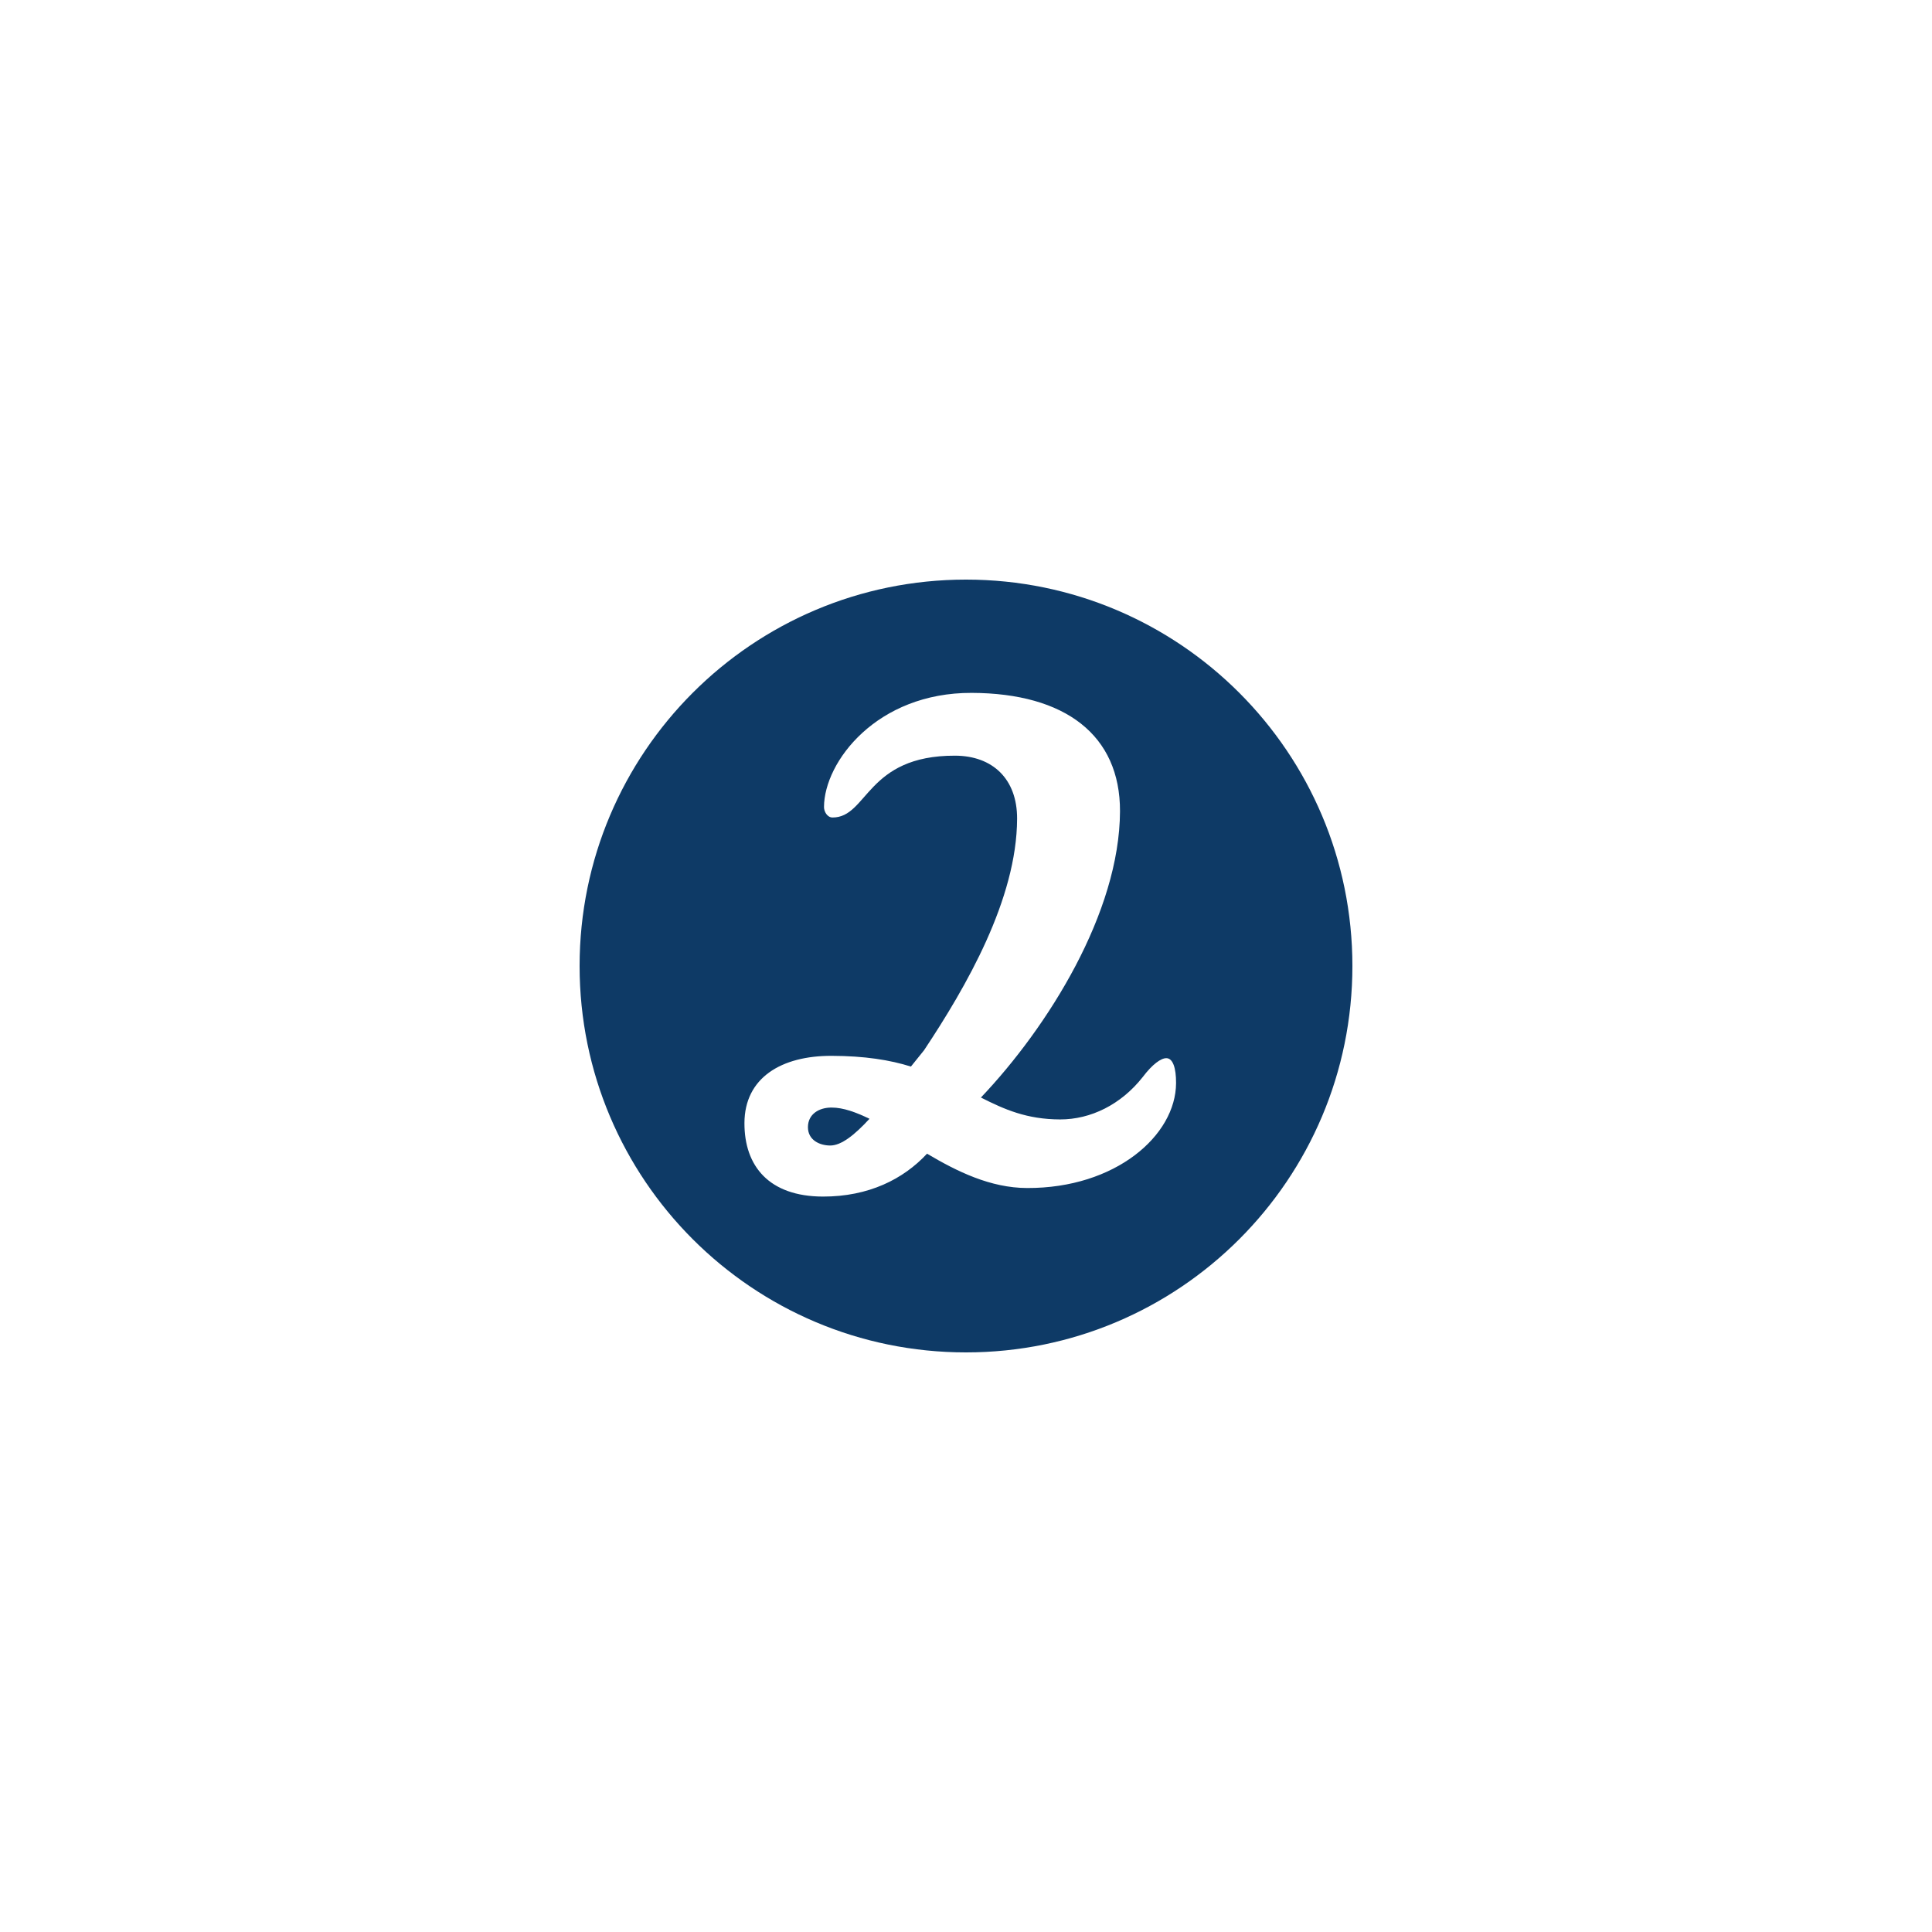 <svg xmlns="http://www.w3.org/2000/svg" xmlns:xlink="http://www.w3.org/1999/xlink" width="500" viewBox="0 0 375 375" height="500" preserveAspectRatio="xMidYMid meet"><defs><clipPath id="423e96ae65"><path d="M 112.5 112.5 L 262.5 112.5 L 262.5 262.5 L 112.5 262.5 Z M 112.5 112.5 " clip-rule="nonzero"></path></clipPath></defs><path fill="#0e3a66" d="M 156.82 218.766 C 156.816 221.309 159.098 222.332 161.129 222.344 C 163.289 222.355 165.836 220.332 168.77 217.156 C 166.109 215.879 163.695 214.98 161.41 214.977 C 158.992 214.965 156.836 216.23 156.82 218.766 Z M 156.82 218.766 " fill-opacity="1" fill-rule="nonzero"></path><g clip-path="url(#423e96ae65)"><path fill="#0e3a66" d="M 187.5 112.5 C 146.078 112.5 112.5 146.078 112.5 187.5 C 112.5 228.926 146.078 262.5 187.5 262.5 C 228.926 262.5 262.5 228.926 262.5 187.5 C 262.5 146.078 228.926 112.5 187.5 112.5 Z M 199.359 230.594 C 192.238 230.578 185.766 227.383 179.938 223.93 C 175.348 228.867 168.602 232.277 159.703 232.254 C 149.285 232.223 144.465 226.359 144.496 217.969 C 144.527 209.203 151.648 204.902 161.438 204.938 C 167.797 204.953 172.75 205.738 176.809 207.02 L 179.359 203.852 C 187.531 191.543 197.367 174.551 197.418 158.914 C 197.441 151.164 192.633 146.699 185.391 146.676 C 168.105 146.617 168.449 158.699 161.586 158.676 C 160.566 158.668 159.93 157.52 159.938 156.637 C 159.969 147.871 170.18 134.426 188.609 134.488 C 206.781 134.547 217.43 142.715 217.391 157.461 C 217.324 177.156 203.398 199.348 190.395 213.031 C 194.961 215.336 199.27 217.258 205.75 217.281 C 211.723 217.293 217.59 214.391 221.793 209.066 C 223.703 206.531 225.367 205.383 226.383 205.391 C 227.66 205.395 228.285 207.301 228.273 210.219 C 228.238 220.398 216.516 230.656 199.359 230.594 Z M 199.359 230.594 " fill-opacity="1" fill-rule="nonzero"></path></g></svg>